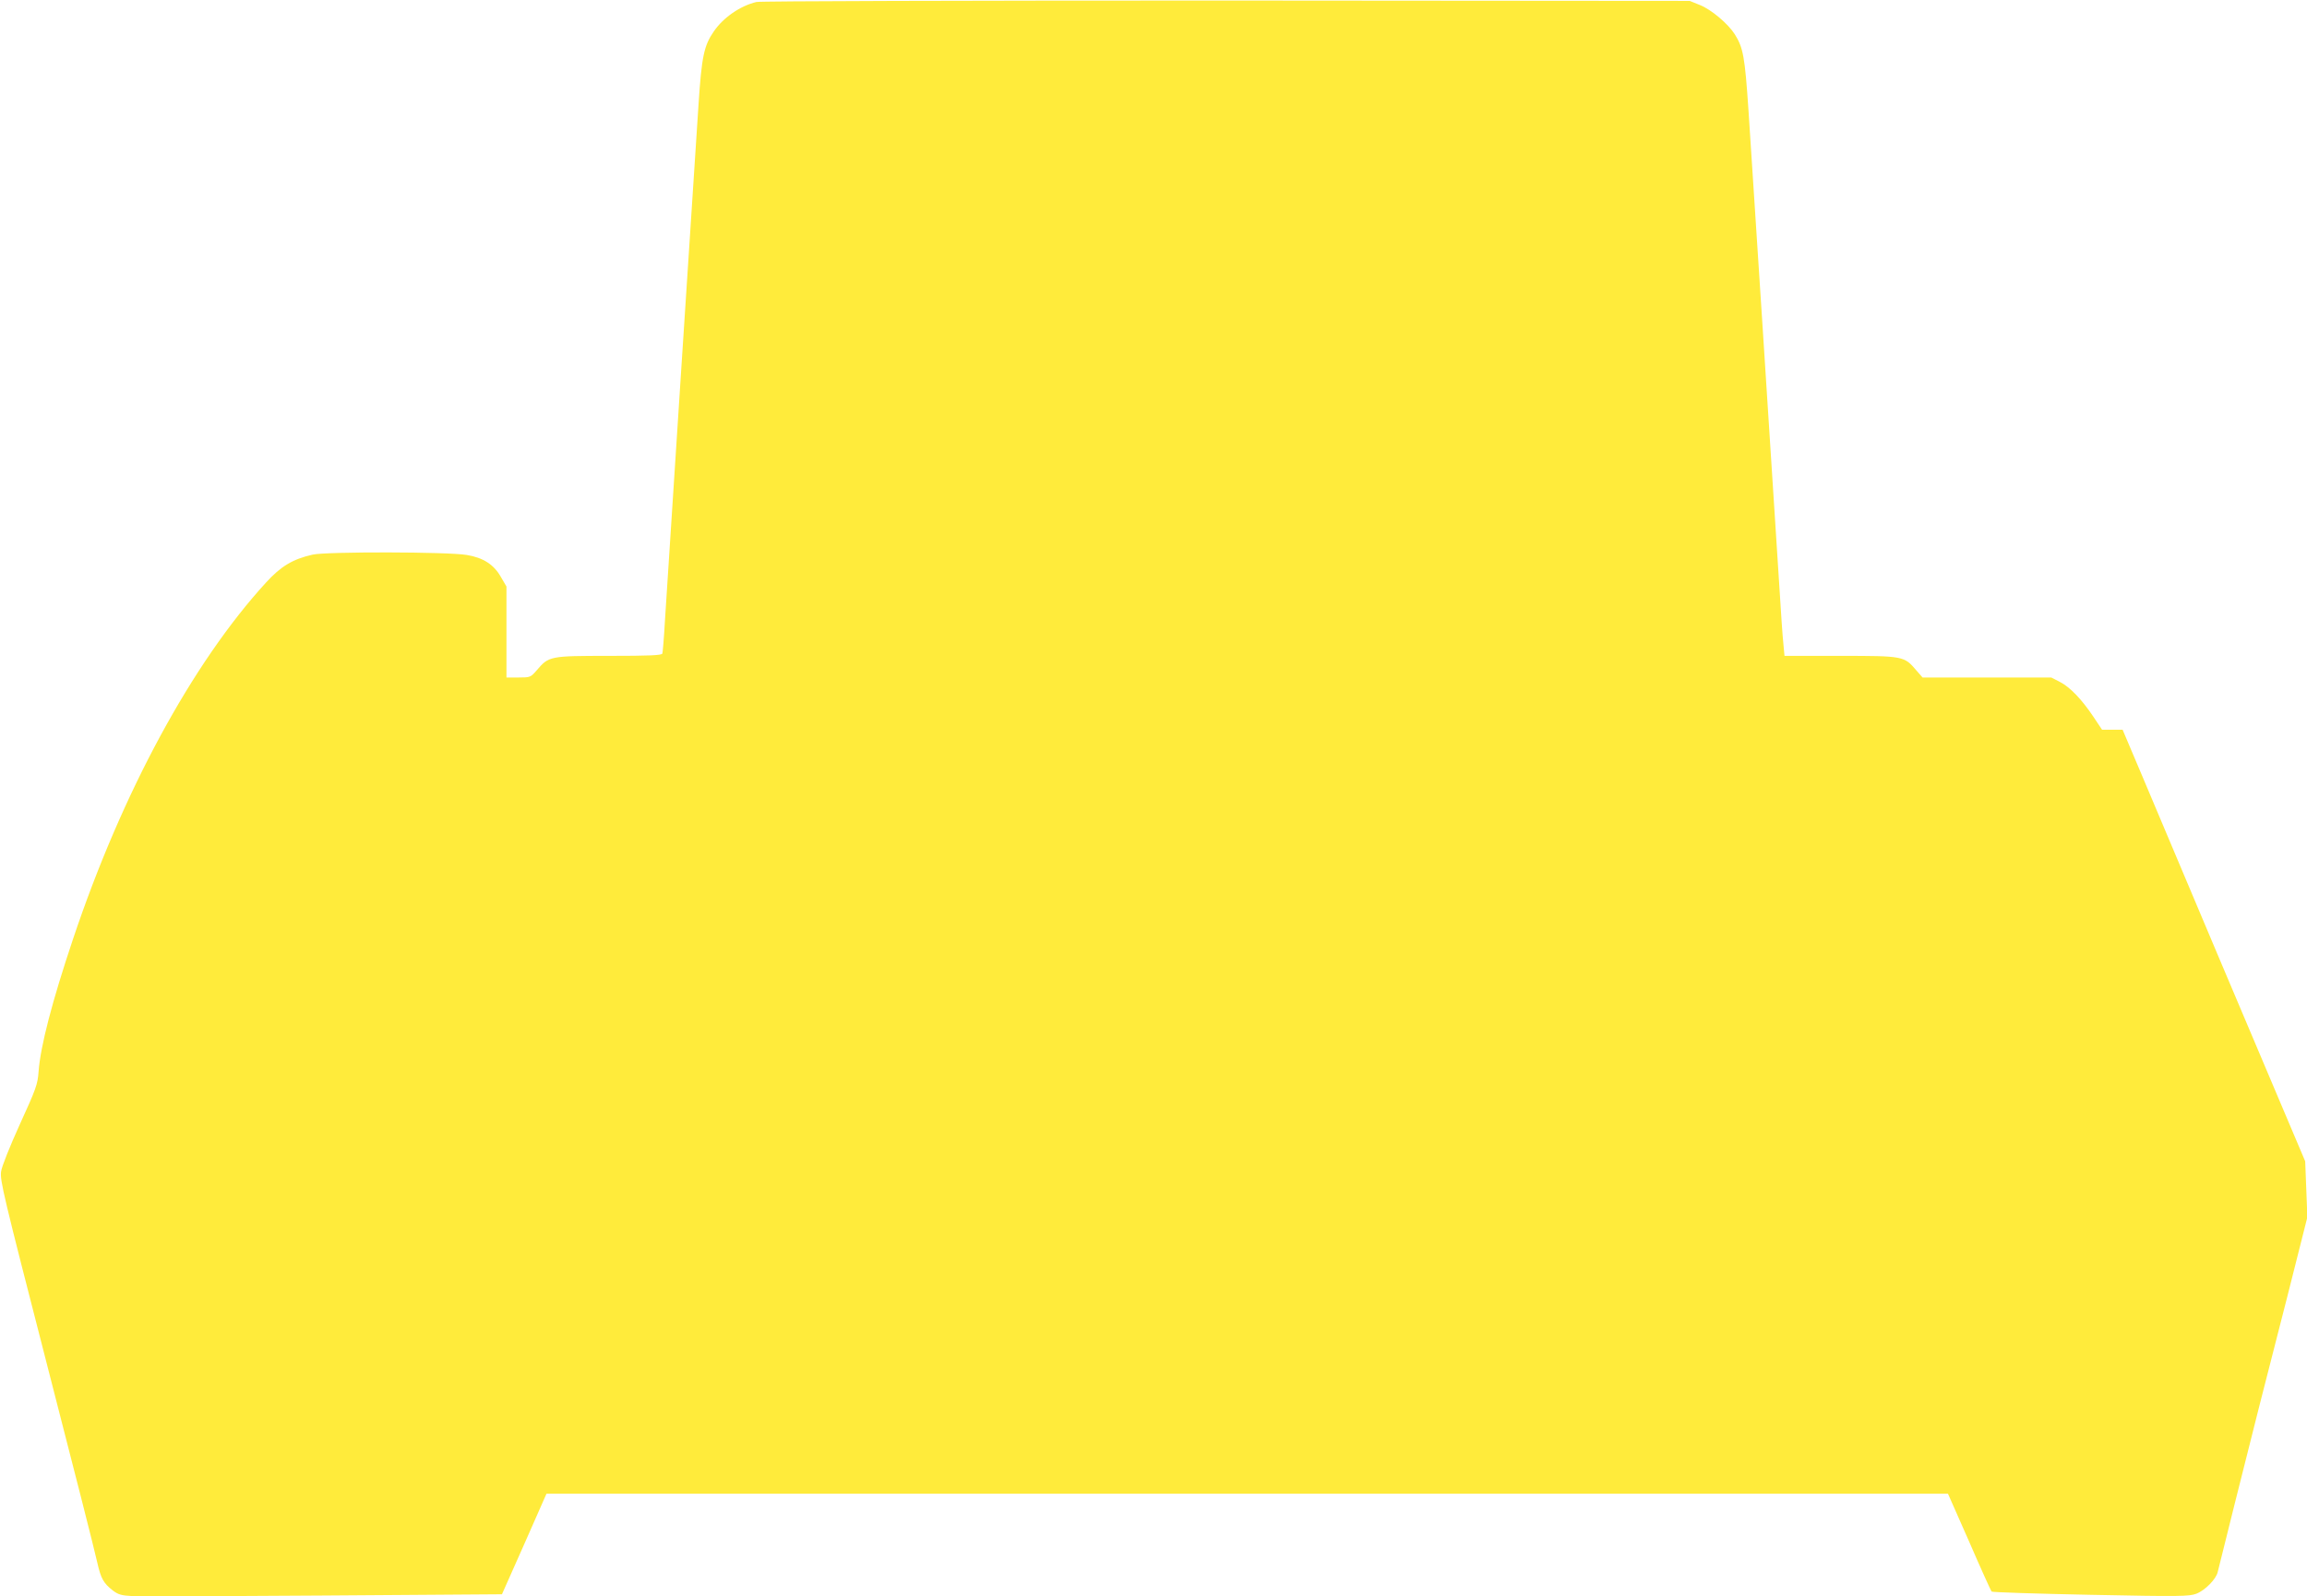 <?xml version="1.0" standalone="no"?>
<!DOCTYPE svg PUBLIC "-//W3C//DTD SVG 20010904//EN"
 "http://www.w3.org/TR/2001/REC-SVG-20010904/DTD/svg10.dtd">
<svg version="1.0" xmlns="http://www.w3.org/2000/svg"
 width="1280pt" height="886pt" viewBox="0 0 1280 886"
 preserveAspectRatio="xMidYMid meet">
<g transform="translate(0,886) scale(0.1,-0.1)"
fill="#ffeb3b" stroke="none">
<path d="M4197 8849 c-89 -21 -184 -86 -237 -164 -54 -78 -67 -140 -84 -400
-33 -498 -165 -2534 -187 -2875 -5 -91 -12 -171 -14 -177 -3 -10 -71 -13 -295
-13 -329 0 -335 -1 -402 -80 -34 -39 -36 -40 -101 -40 l-67 0 0 253 0 252 -31
53 c-39 69 -98 107 -189 122 -104 18 -778 19 -855 2 -111 -25 -177 -65 -259
-155 -410 -448 -799 -1167 -1071 -1979 -116 -346 -181 -596 -191 -736 -5 -70
-14 -95 -104 -292 -55 -121 -101 -236 -104 -262 -7 -48 12 -127 254 -1068 149
-578 265 -1035 280 -1103 20 -89 35 -114 86 -154 30 -23 49 -28 107 -31 39 -3
516 -1 1061 3 l991 7 124 279 123 279 3888 0 3888 0 118 -267 c64 -148 120
-271 124 -276 3 -4 250 -12 549 -18 497 -10 547 -9 587 6 49 19 111 82 119
122 8 35 172 690 230 918 24 94 94 368 156 610 l111 440 -6 155 -6 155 -89
210 c-49 116 -227 536 -396 935 -168 399 -356 843 -417 988 l-111 262 -57 0
-57 0 -48 72 c-65 97 -130 165 -187 194 l-47 24 -357 0 -357 0 -35 40 c-67 79
-71 80 -421 80 l-310 0 -5 53 c-3 28 -8 90 -11 137 -70 1089 -151 2342 -184
2840 -20 296 -29 345 -76 420 -37 58 -130 137 -193 162 l-57 23 -2570 2
c-1472 0 -2586 -3 -2608 -8z"/>
</g>
</svg>
